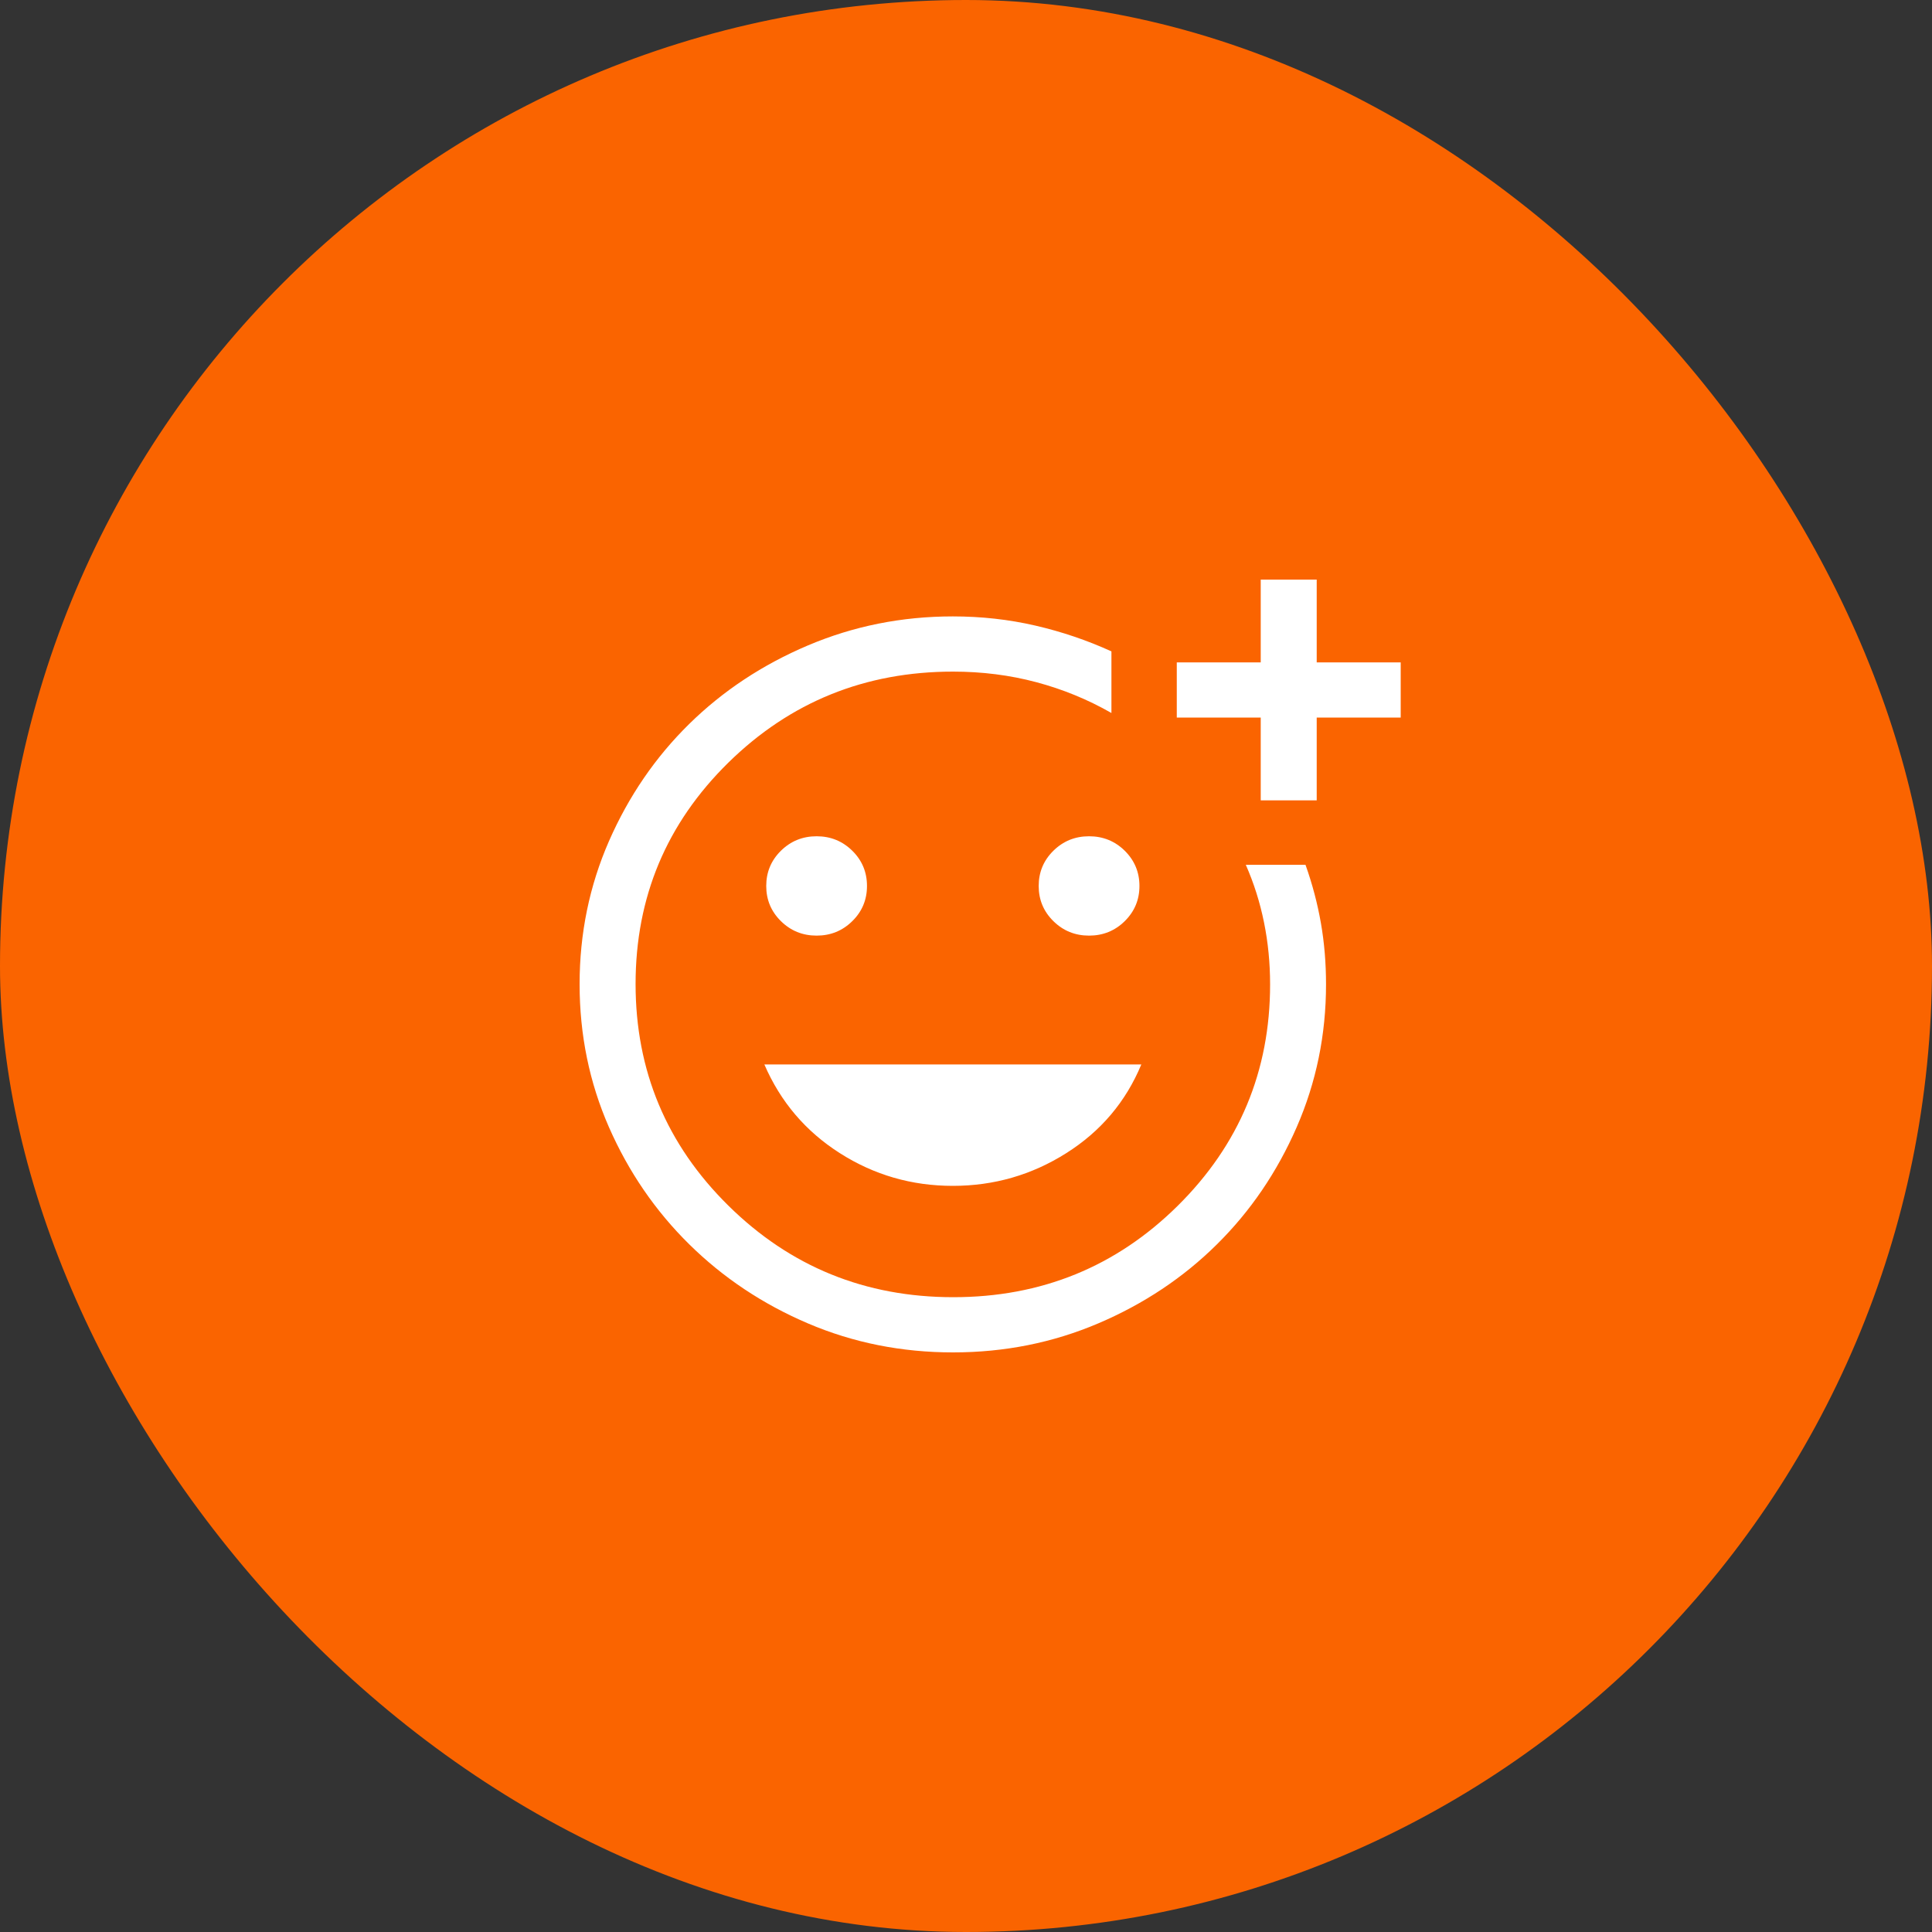 <svg width="40" height="40" viewBox="0 0 40 40" fill="none" xmlns="http://www.w3.org/2000/svg">
<rect x="0" y="0" width="40" height="40" fill="#333333" stroke="none"/>
<rect width="40" height="40" rx="20" fill="#FA6400"/>
<path fill-rule="evenodd" clip-rule="evenodd" d="M26.102 16.571V14.857H24.364V13.714H26.102V12H27.261V13.714H29V14.857H27.261V16.571H26.102ZM19.732 28C18.667 28 17.666 27.8 16.728 27.4C15.791 27 14.972 26.454 14.27 25.762C13.568 25.07 13.014 24.262 12.608 23.338C12.203 22.414 12 21.427 12 20.376C12 19.325 12.204 18.337 12.61 17.41C13.017 16.483 13.57 15.676 14.267 14.991C14.965 14.305 15.785 13.762 16.729 13.362C17.672 12.962 18.671 12.762 19.727 12.762C20.317 12.762 20.886 12.825 21.435 12.952C21.984 13.079 22.509 13.257 23.011 13.486V14.762C22.522 14.482 22.004 14.27 21.456 14.124C20.909 13.978 20.334 13.905 19.732 13.905C17.91 13.905 16.36 14.533 15.079 15.79C13.799 17.048 13.159 18.575 13.159 20.372C13.159 22.169 13.8 23.699 15.081 24.962C16.362 26.226 17.914 26.857 19.737 26.857C21.559 26.857 23.108 26.226 24.383 24.965C25.658 23.703 26.296 22.175 26.296 20.381C26.296 19.939 26.254 19.511 26.17 19.097C26.086 18.683 25.961 18.286 25.793 17.905H27.029C27.171 18.304 27.277 18.706 27.348 19.112C27.419 19.518 27.454 19.941 27.454 20.381C27.454 21.422 27.252 22.408 26.846 23.338C26.44 24.268 25.89 25.076 25.194 25.764C24.499 26.452 23.681 26.997 22.741 27.398C21.801 27.799 20.798 28 19.732 28ZM23.287 19.071C23.084 19.271 22.837 19.371 22.548 19.371C22.258 19.371 22.012 19.271 21.809 19.071C21.606 18.871 21.505 18.629 21.505 18.343C21.505 18.057 21.606 17.814 21.809 17.614C22.012 17.414 22.258 17.314 22.548 17.314C22.837 17.314 23.084 17.414 23.287 17.614C23.489 17.814 23.591 18.057 23.591 18.343C23.591 18.629 23.489 18.871 23.287 19.071ZM16.907 19.371C17.197 19.371 17.443 19.271 17.646 19.071C17.849 18.871 17.95 18.629 17.95 18.343C17.95 18.057 17.849 17.814 17.646 17.614C17.443 17.414 17.197 17.314 16.907 17.314C16.617 17.314 16.371 17.414 16.168 17.614C15.965 17.814 15.864 18.057 15.864 18.343C15.864 18.629 15.965 18.871 16.168 19.071C16.371 19.271 16.617 19.371 16.907 19.371ZM22.074 23.876C21.36 24.327 20.577 24.552 19.727 24.552C18.877 24.552 18.098 24.327 17.39 23.876C16.681 23.425 16.16 22.813 15.825 22.038H23.63C23.308 22.813 22.789 23.425 22.074 23.876Z" fill="white"/>
</svg>
